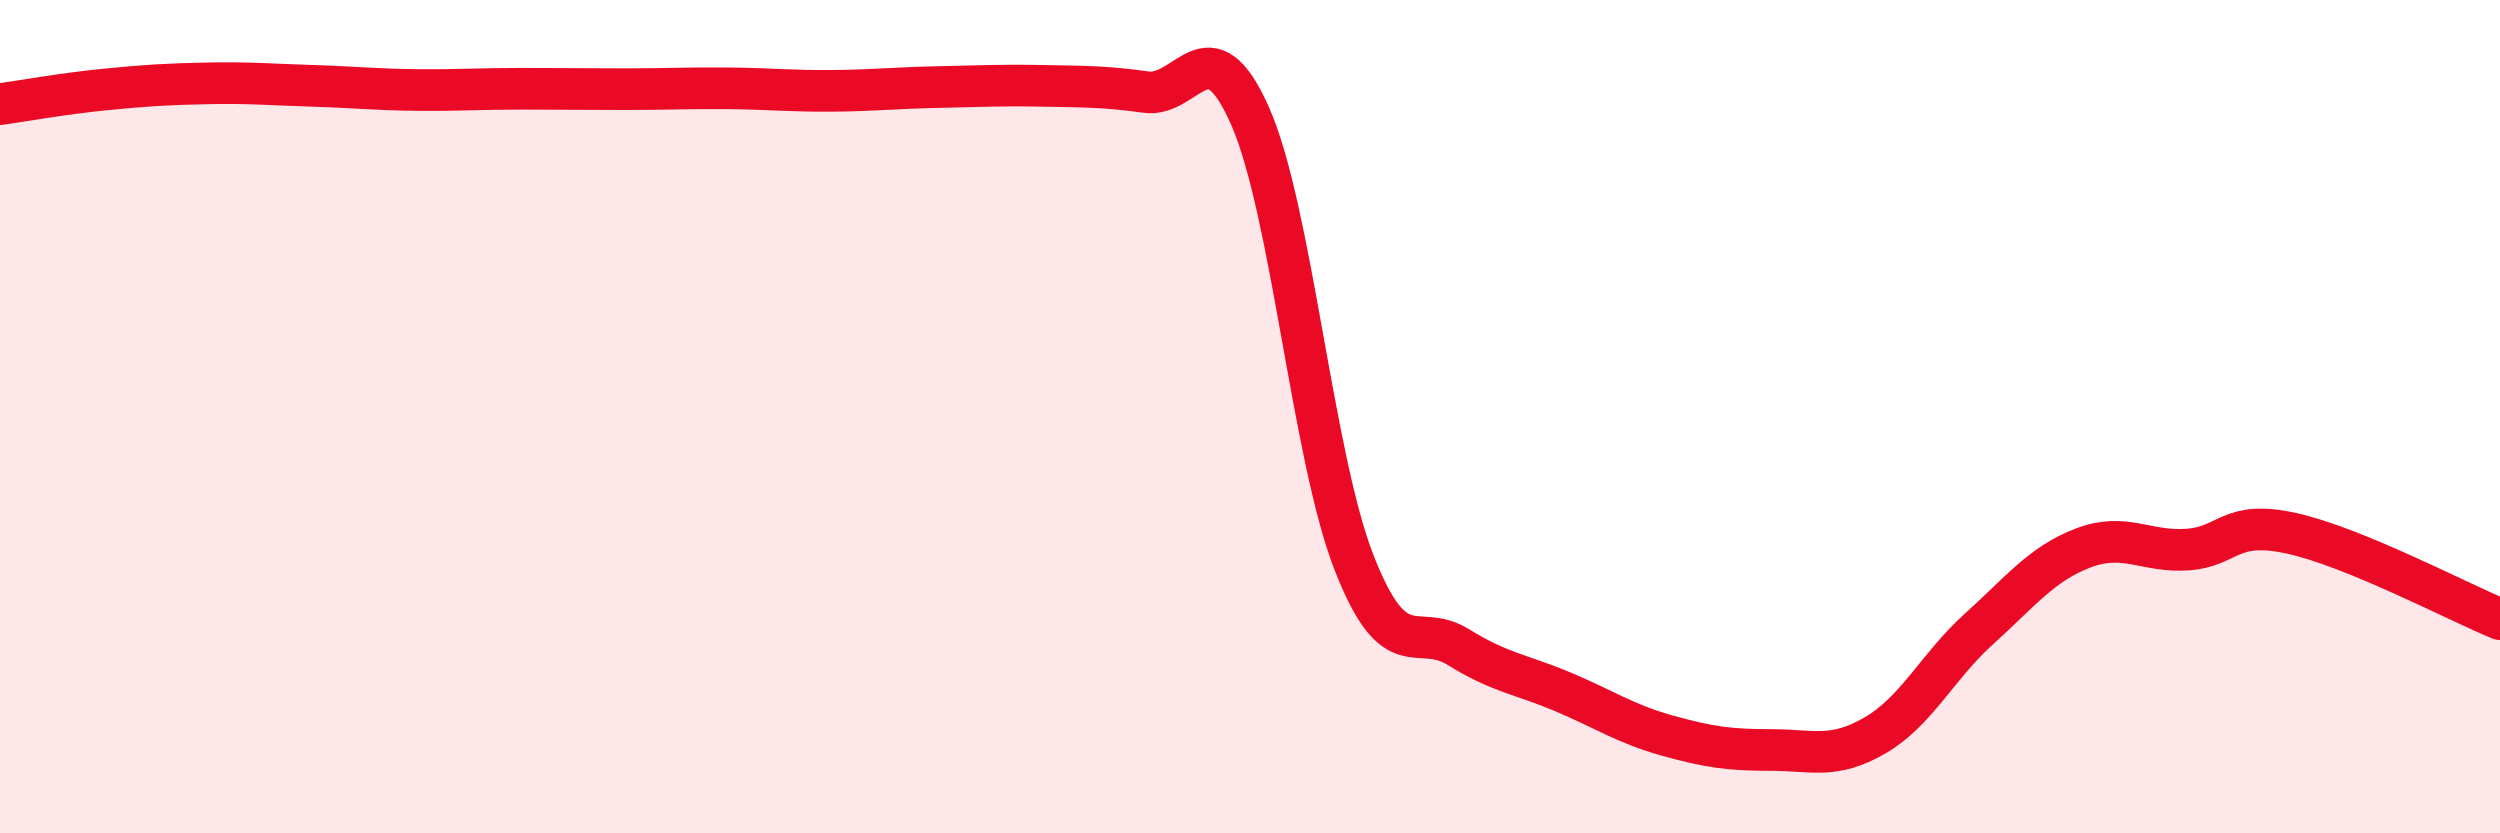 
    <svg width="60" height="20" viewBox="0 0 60 20" xmlns="http://www.w3.org/2000/svg">
      <path
        d="M 0,2.5 C 0.5,2.43 1.5,2.25 2.5,2.15 C 3.5,2.05 4,2.02 5,2 C 6,1.98 6.5,2.03 7.5,2.06 C 8.5,2.09 9,2.15 10,2.16 C 11,2.17 11.5,2.13 12.5,2.13 C 13.5,2.13 14,2.14 15,2.14 C 16,2.14 16.5,2.11 17.5,2.12 C 18.5,2.13 19,2.19 20,2.18 C 21,2.17 21.5,2.11 22.5,2.09 C 23.5,2.07 24,2.04 25,2.06 C 26,2.08 26.5,2.07 27.5,2.21 C 28.5,2.35 29,0.52 30,2.78 C 31,5.04 31.5,10.96 32.5,13.51 C 33.5,16.06 34,14.91 35,15.53 C 36,16.15 36.5,16.18 37.5,16.6 C 38.5,17.02 39,17.37 40,17.65 C 41,17.93 41.5,18 42.5,18 C 43.5,18 44,18.23 45,17.65 C 46,17.07 46.5,15.99 47.5,15.09 C 48.5,14.19 49,13.53 50,13.15 C 51,12.77 51.5,13.26 52.5,13.19 C 53.5,13.12 53.5,12.47 55,12.8 C 56.5,13.13 59,14.45 60,14.86L60 20L0 20Z"
        fill="#EB0A25"
        opacity="0.1"
        stroke-linecap="round"
        stroke-linejoin="round"
      />
      <path
        d="M 0,2.5 C 0.5,2.43 1.5,2.25 2.5,2.15 C 3.5,2.05 4,2.02 5,2 C 6,1.98 6.5,2.03 7.5,2.06 C 8.5,2.09 9,2.15 10,2.16 C 11,2.17 11.5,2.13 12.5,2.13 C 13.5,2.13 14,2.14 15,2.14 C 16,2.14 16.5,2.11 17.5,2.12 C 18.5,2.13 19,2.19 20,2.18 C 21,2.17 21.5,2.11 22.5,2.09 C 23.5,2.07 24,2.04 25,2.06 C 26,2.08 26.5,2.07 27.5,2.21 C 28.5,2.35 29,0.52 30,2.78 C 31,5.04 31.5,10.96 32.5,13.51 C 33.5,16.06 34,14.91 35,15.53 C 36,16.15 36.5,16.18 37.5,16.6 C 38.5,17.02 39,17.37 40,17.65 C 41,17.93 41.5,18 42.5,18 C 43.5,18 44,18.23 45,17.65 C 46,17.07 46.5,15.99 47.5,15.09 C 48.5,14.19 49,13.53 50,13.15 C 51,12.77 51.5,13.26 52.5,13.19 C 53.5,13.12 53.5,12.47 55,12.8 C 56.5,13.13 59,14.45 60,14.86"
        stroke="#EB0A25"
        stroke-width="1"
        fill="none"
        stroke-linecap="round"
        stroke-linejoin="round"
      />
    </svg>
  
